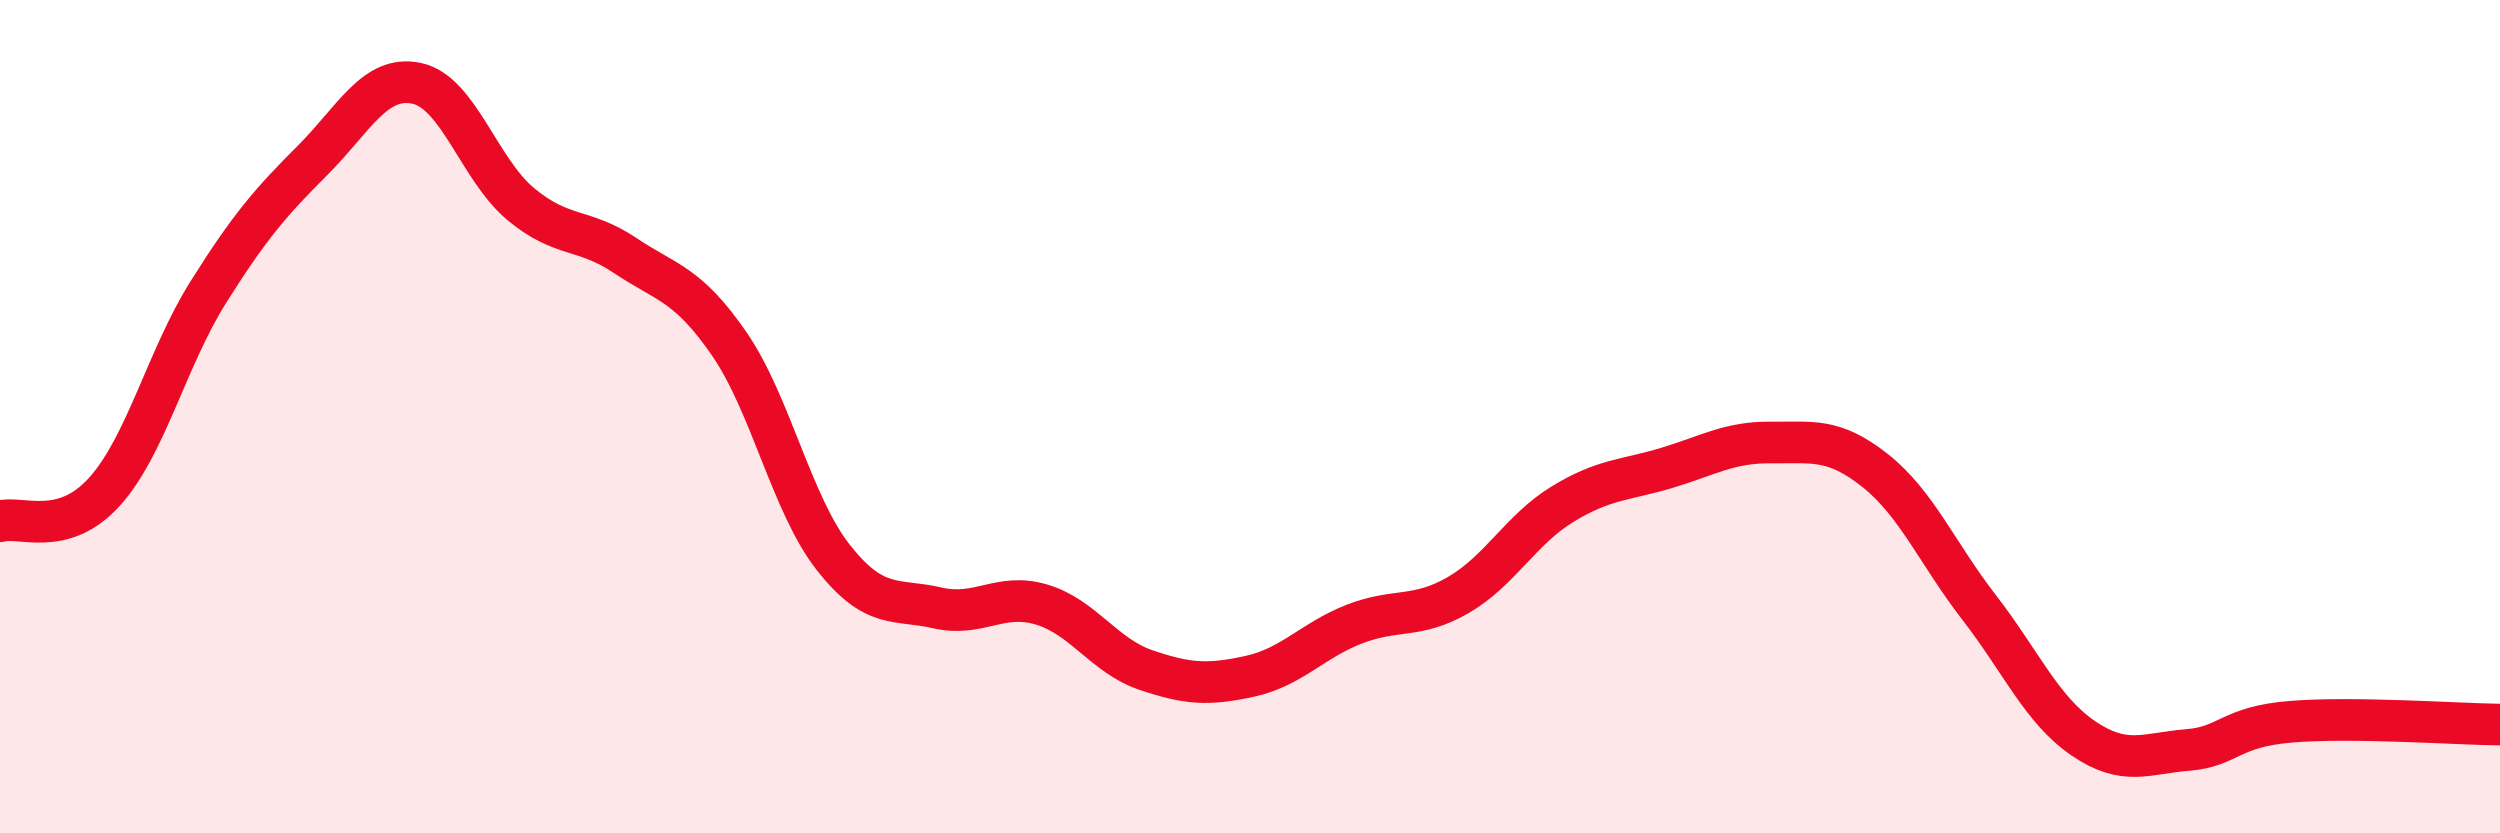 
    <svg width="60" height="20" viewBox="0 0 60 20" xmlns="http://www.w3.org/2000/svg">
      <path
        d="M 0,12.51 C 0.5,12.37 1.5,12.91 2.5,11.81 C 3.5,10.71 4,8.6 5,7.01 C 6,5.42 6.5,4.85 7.5,3.85 C 8.5,2.85 9,1.79 10,2 C 11,2.21 11.5,4.07 12.5,4.9 C 13.5,5.73 14,5.46 15,6.13 C 16,6.8 16.5,6.8 17.5,8.25 C 18.5,9.7 19,12.11 20,13.38 C 21,14.65 21.5,14.36 22.5,14.59 C 23.5,14.82 24,14.21 25,14.51 C 26,14.81 26.5,15.74 27.5,16.08 C 28.5,16.42 29,16.45 30,16.23 C 31,16.01 31.5,15.37 32.5,14.98 C 33.5,14.59 34,14.86 35,14.28 C 36,13.7 36.5,12.71 37.5,12.1 C 38.5,11.49 39,11.53 40,11.23 C 41,10.93 41.5,10.61 42.5,10.62 C 43.5,10.63 44,10.5 45,11.29 C 46,12.08 46.5,13.29 47.5,14.58 C 48.5,15.87 49,17.04 50,17.72 C 51,18.4 51.5,18.08 52.5,18 C 53.5,17.92 53.5,17.44 55,17.32 C 56.5,17.2 59,17.38 60,17.39L60 20L0 20Z"
        fill="#EB0A25"
        opacity="0.1"
        stroke-linecap="round"
        stroke-linejoin="round"
      />
      <path
        d="M 0,12.51 C 0.5,12.37 1.5,12.91 2.5,11.81 C 3.5,10.71 4,8.6 5,7.01 C 6,5.42 6.5,4.85 7.5,3.85 C 8.5,2.85 9,1.79 10,2 C 11,2.21 11.5,4.07 12.5,4.9 C 13.5,5.73 14,5.46 15,6.13 C 16,6.8 16.5,6.8 17.5,8.25 C 18.5,9.7 19,12.11 20,13.38 C 21,14.65 21.5,14.36 22.5,14.59 C 23.5,14.82 24,14.21 25,14.51 C 26,14.81 26.5,15.74 27.5,16.08 C 28.5,16.42 29,16.45 30,16.23 C 31,16.01 31.5,15.37 32.5,14.98 C 33.5,14.59 34,14.86 35,14.28 C 36,13.7 36.5,12.71 37.5,12.1 C 38.5,11.49 39,11.53 40,11.23 C 41,10.93 41.5,10.61 42.5,10.62 C 43.5,10.63 44,10.5 45,11.29 C 46,12.08 46.5,13.29 47.5,14.58 C 48.5,15.87 49,17.04 50,17.72 C 51,18.4 51.5,18.08 52.5,18 C 53.5,17.92 53.5,17.44 55,17.32 C 56.5,17.2 59,17.38 60,17.39"
        stroke="#EB0A25"
        stroke-width="1"
        fill="none"
        stroke-linecap="round"
        stroke-linejoin="round"
      />
    </svg>
  